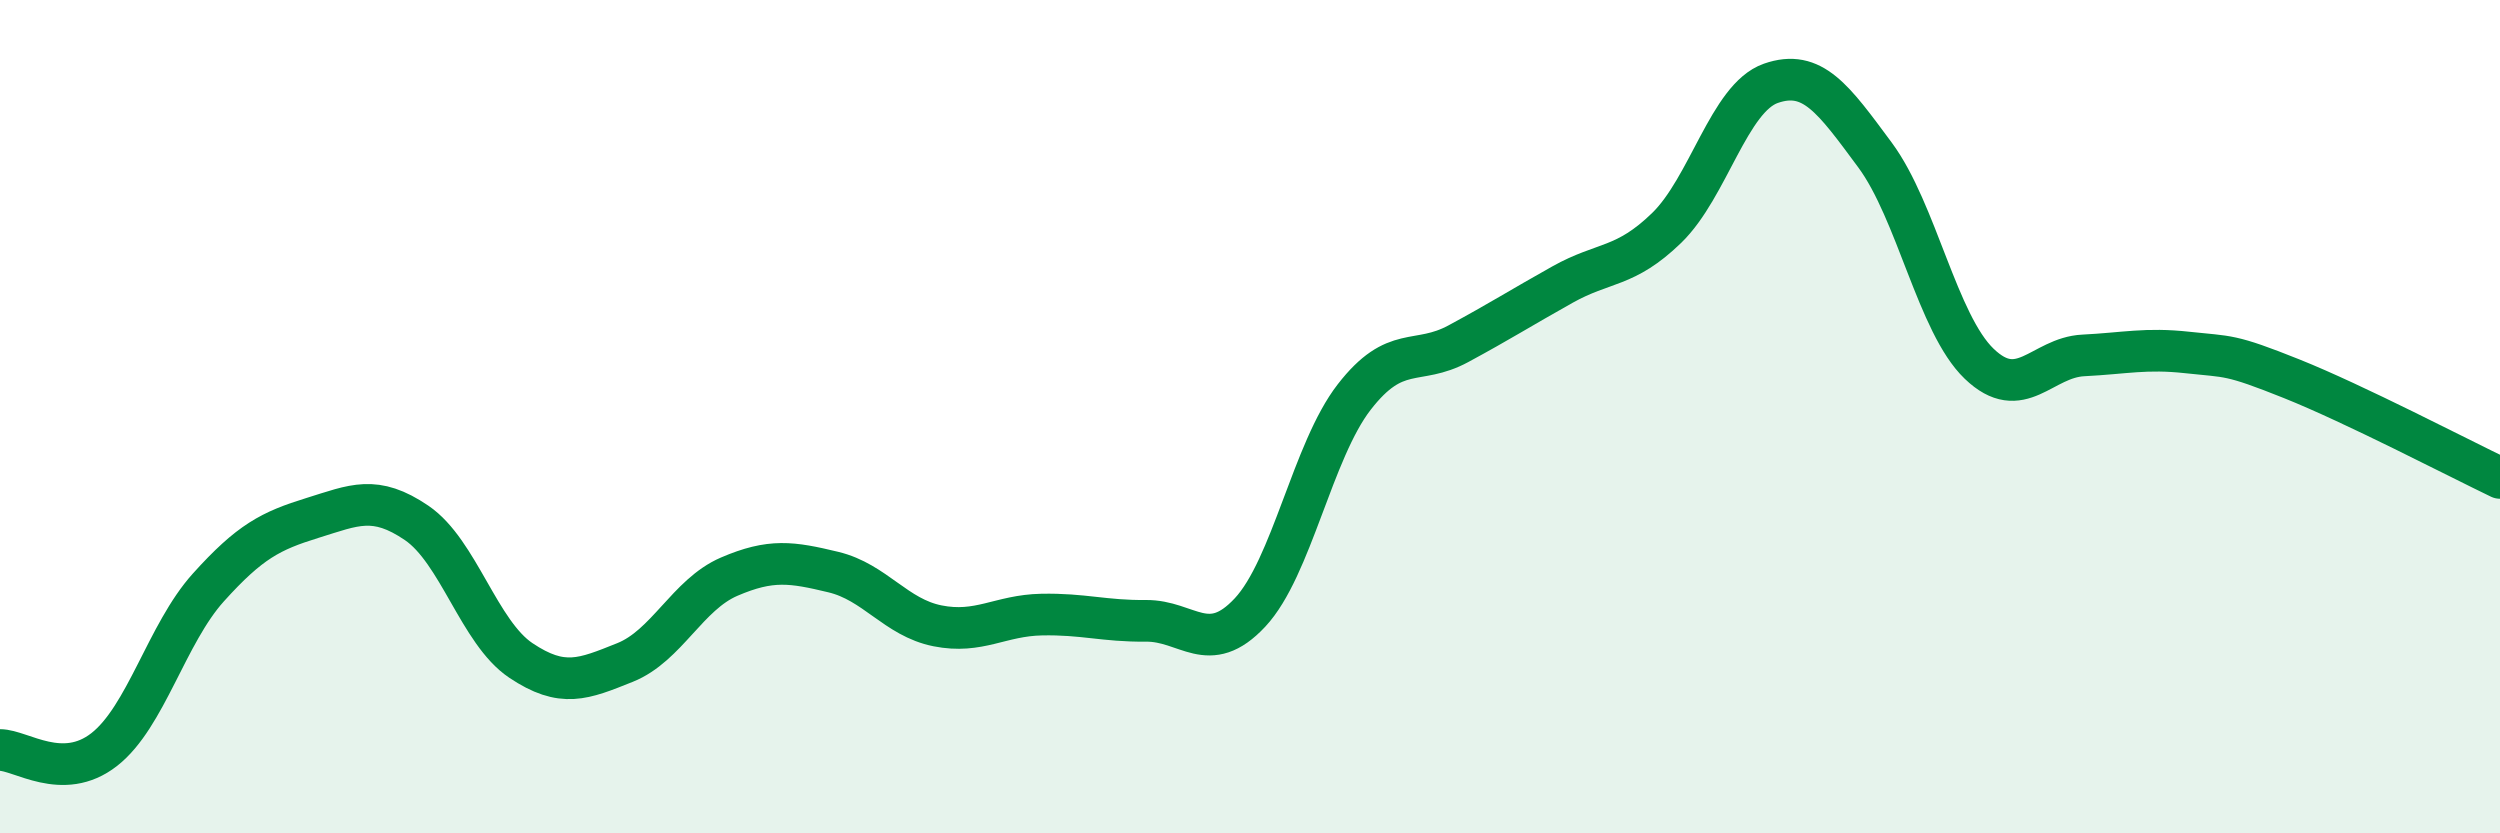 
    <svg width="60" height="20" viewBox="0 0 60 20" xmlns="http://www.w3.org/2000/svg">
      <path
        d="M 0,18 C 0.5,18 1.5,18.77 2.5,17.99 C 3.5,17.21 4,15.21 5,14.1 C 6,12.99 6.5,12.74 7.5,12.43 C 8.5,12.12 9,11.87 10,12.55 C 11,13.23 11.5,15.18 12.5,15.85 C 13.5,16.52 14,16.3 15,15.9 C 16,15.5 16.5,14.27 17.5,13.84 C 18.5,13.41 19,13.49 20,13.73 C 21,13.97 21.5,14.82 22.5,15.02 C 23.5,15.22 24,14.77 25,14.75 C 26,14.73 26.5,14.91 27.5,14.9 C 28.5,14.89 29,15.77 30,14.7 C 31,13.63 31.5,10.82 32.5,9.53 C 33.5,8.24 34,8.79 35,8.25 C 36,7.71 36.5,7.39 37.5,6.83 C 38.5,6.27 39,6.44 40,5.47 C 41,4.5 41.5,2.35 42.5,2 C 43.5,1.65 44,2.37 45,3.72 C 46,5.07 46.5,7.77 47.5,8.73 C 48.5,9.69 49,8.58 50,8.53 C 51,8.48 51.5,8.35 52.5,8.46 C 53.5,8.57 53.5,8.49 55,9.09 C 56.5,9.69 59,10.99 60,11.47L60 20L0 20Z"
        fill="#008740"
        opacity="0.1"
        stroke-linecap="round"
        stroke-linejoin="round"
      />
      <path
        d="M 0,18 C 0.5,18 1.5,18.77 2.5,17.99 C 3.5,17.21 4,15.21 5,14.1 C 6,12.99 6.5,12.74 7.5,12.43 C 8.5,12.12 9,11.87 10,12.55 C 11,13.23 11.5,15.18 12.5,15.85 C 13.5,16.52 14,16.3 15,15.9 C 16,15.5 16.5,14.27 17.5,13.84 C 18.5,13.41 19,13.49 20,13.73 C 21,13.97 21.5,14.82 22.5,15.02 C 23.5,15.22 24,14.77 25,14.75 C 26,14.73 26.5,14.91 27.5,14.9 C 28.5,14.89 29,15.77 30,14.7 C 31,13.63 31.5,10.82 32.5,9.53 C 33.5,8.24 34,8.79 35,8.25 C 36,7.71 36.5,7.39 37.5,6.83 C 38.5,6.27 39,6.44 40,5.47 C 41,4.5 41.5,2.35 42.5,2 C 43.5,1.65 44,2.37 45,3.72 C 46,5.07 46.5,7.77 47.5,8.73 C 48.5,9.69 49,8.58 50,8.53 C 51,8.48 51.5,8.35 52.5,8.46 C 53.5,8.57 53.5,8.49 55,9.09 C 56.5,9.69 59,10.99 60,11.47"
        stroke="#008740"
        stroke-width="1"
        fill="none"
        stroke-linecap="round"
        stroke-linejoin="round"
      />
    </svg>
  